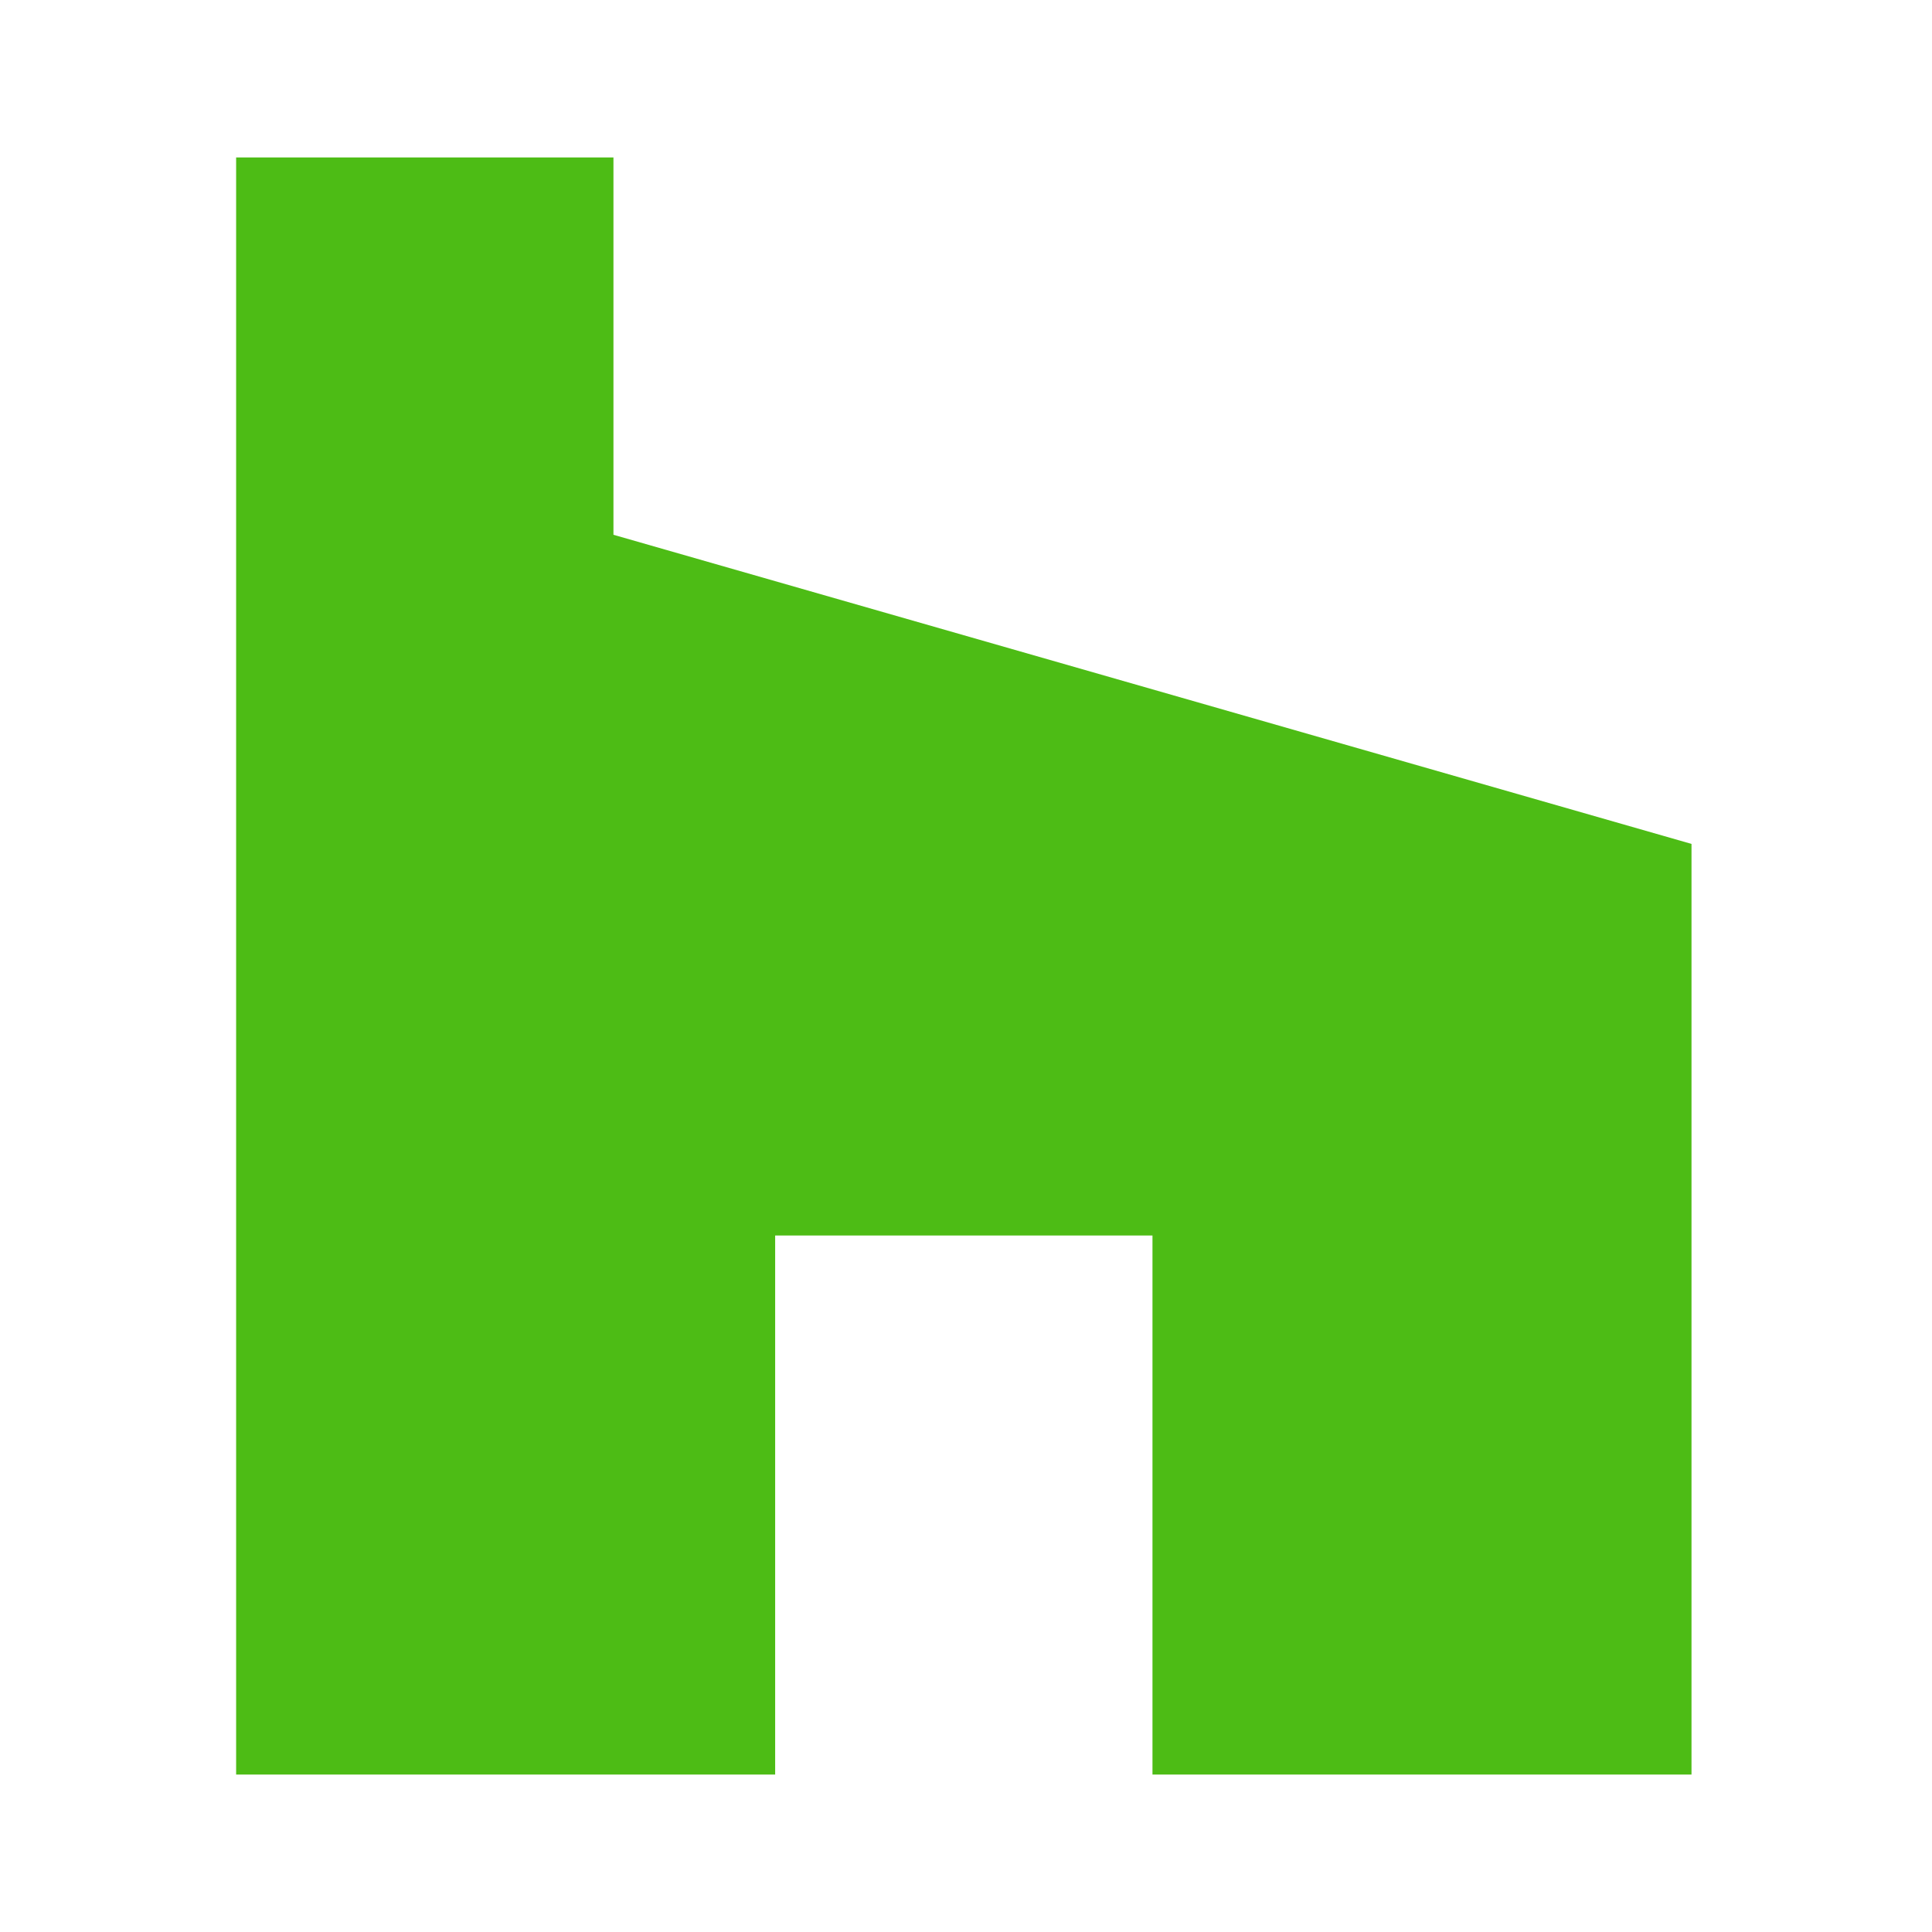 <?xml version="1.0" encoding="UTF-8"?>
<svg width="100px" height="100px" viewBox="0 0 100 100" version="1.1" xmlns="http://www.w3.org/2000/svg" xmlns:xlink="http://www.w3.org/1999/xlink">
    <title>icon--houzz</title>
    <g id="icon--houzz" stroke="none" stroke-width="1" fill="none" fill-rule="evenodd">
        <g id="houzz_m_rgb" transform="translate(12.222, 8.15)" fill="#4DBC15" fill-rule="nonzero">
            <polygon id="Path" points="47.43 83.7 75.33 83.7 75.33 35.531 19.53 19.53 19.53 0 0 0 0 83.7 27.9 83.7 27.9 55.8 47.43 55.8"></polygon>
        </g>
    </g>
</svg>